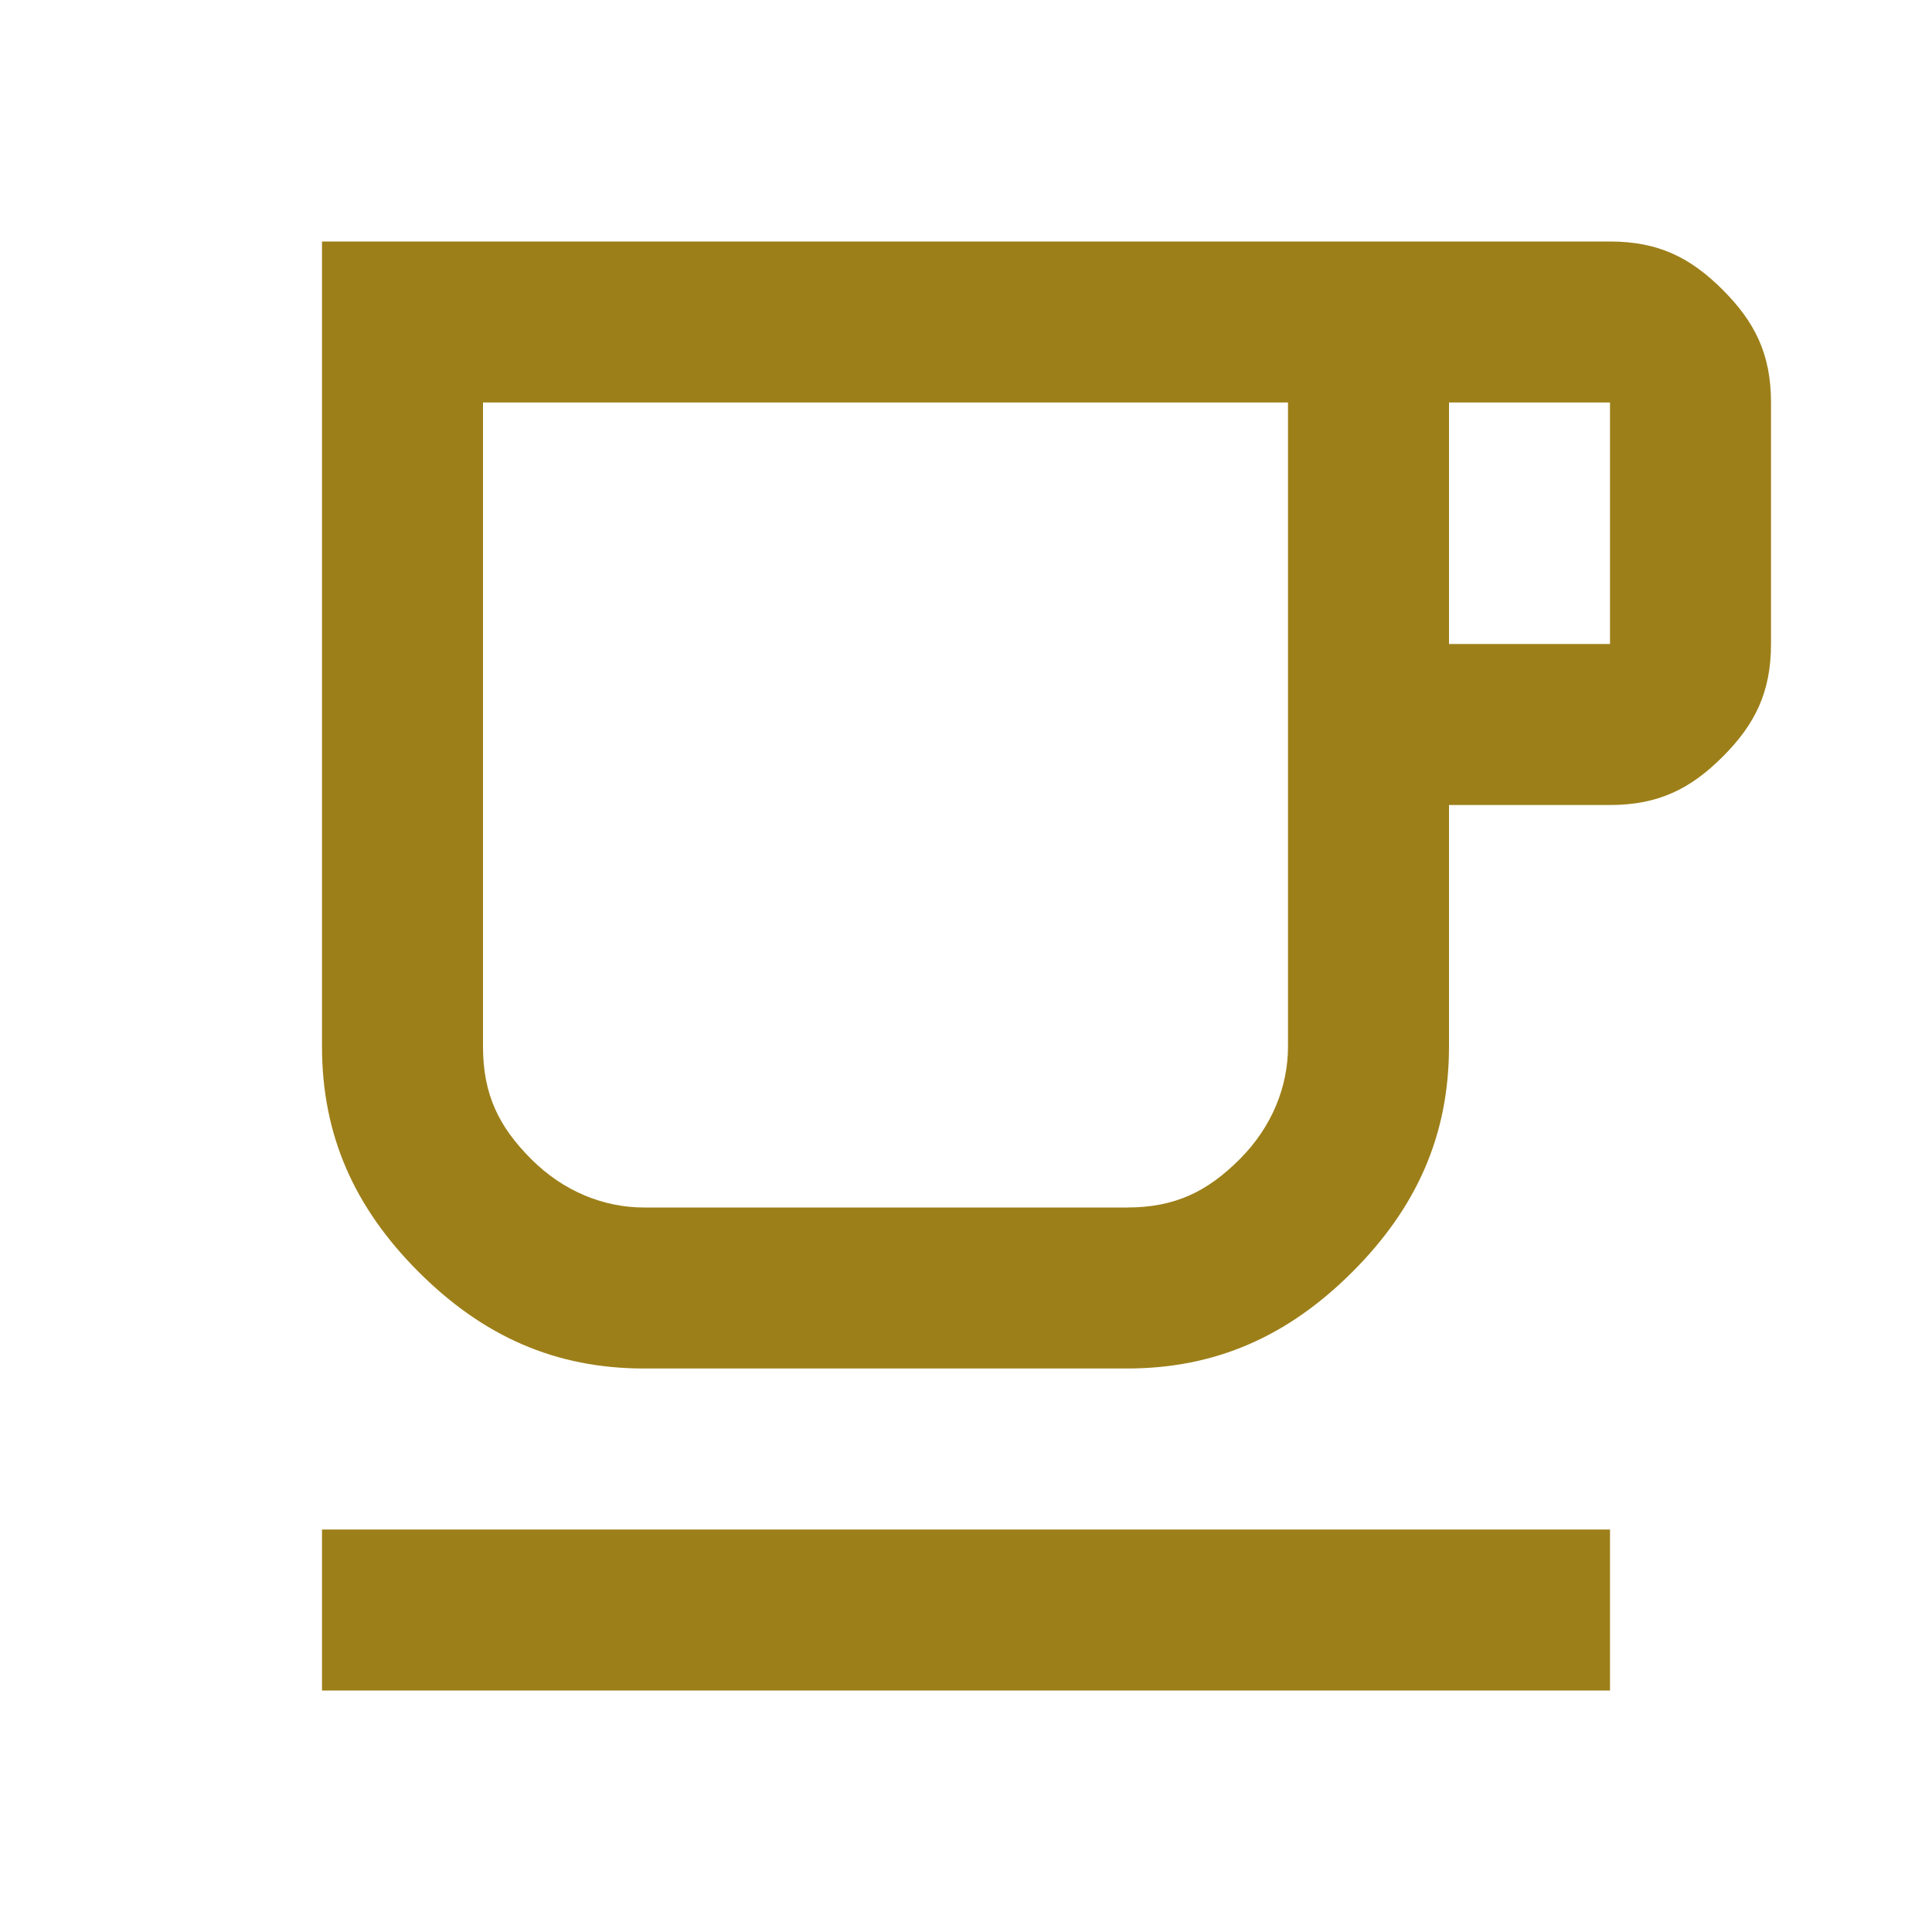 <svg width="24" height="24" viewBox="0 0 24 24" fill="none" xmlns="http://www.w3.org/2000/svg">
<path d="M4 21V19H20V21H4ZM8 17C6.9 17 6 16.6 5.2 15.8C4.4 15 4 14.1 4 13V3H20C20.6 3 21 3.2 21.4 3.6C21.8 4 22 4.4 22 5V8C22 8.6 21.8 9 21.4 9.4C21 9.8 20.6 10 20 10H18V13C18 14.1 17.6 15 16.8 15.8C16 16.6 15.1 17 14 17H8ZM8 15H14C14.6 15 15 14.8 15.4 14.4C15.8 14 16 13.5 16 13V5H6V13C6 13.6 6.2 14 6.6 14.4C7 14.8 7.5 15 8 15ZM18 8H20V5H18V8ZM8 15H6H16H8Z" fill="#9D7F19"/>
</svg>
